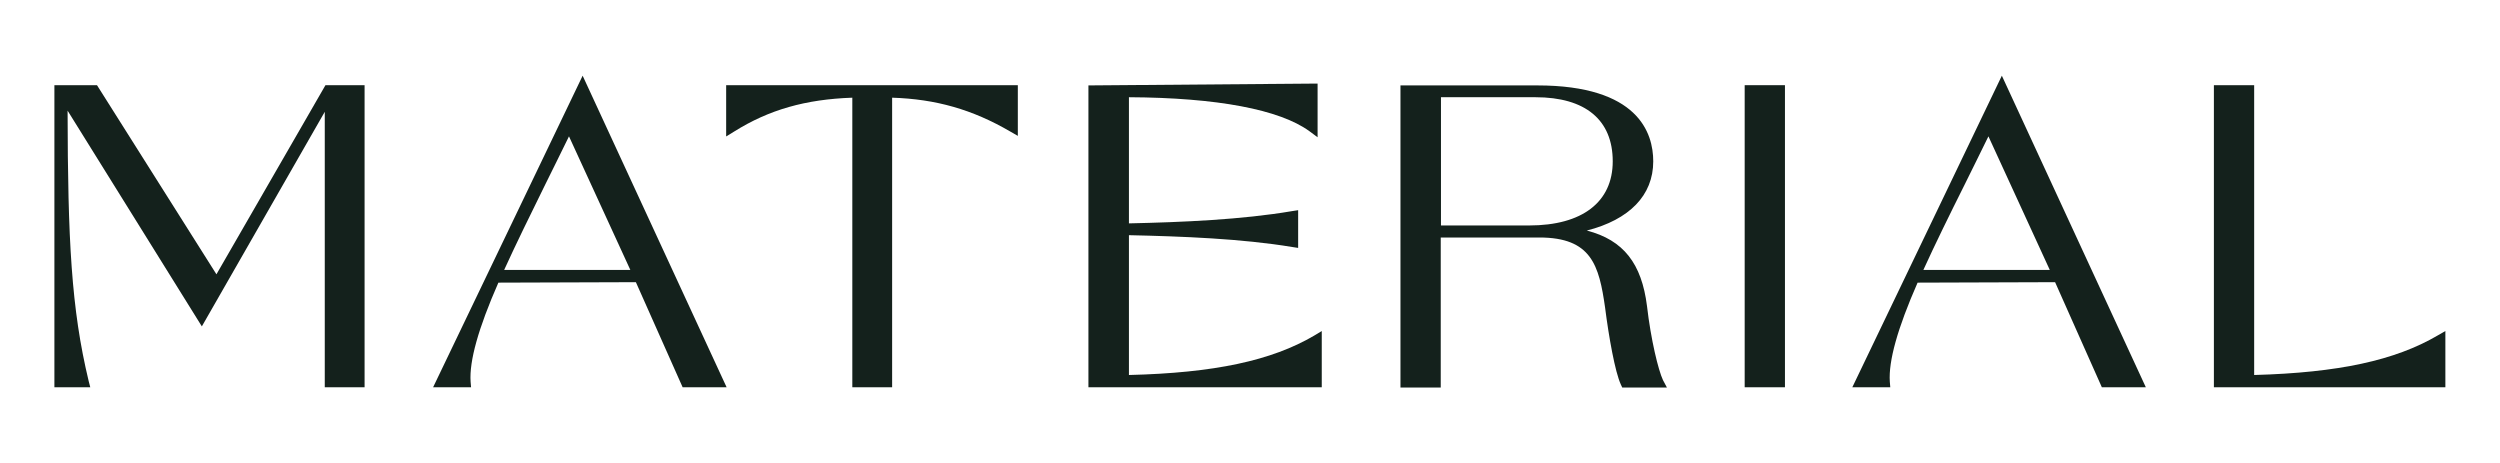 <?xml version="1.0" encoding="utf-8"?>
<!-- Generator: Adobe Illustrator 26.4.1, SVG Export Plug-In . SVG Version: 6.00 Build 0)  -->
<svg version="1.1" id="Layer_1" xmlns="http://www.w3.org/2000/svg" xmlns:xlink="http://www.w3.org/1999/xlink" x="0px" y="0px"
	 viewBox="0 0 1080 200" style="enable-background:new 0 0 1080 200;" xml:space="preserve">
<style type="text/css">
	.st0{fill:#14211C;}
</style>
<g>
	<path class="st0" d="M140.6,36.8l-47.1,81.7L41.9,36.8H23.5v130.5H39l-0.7-2.7c-7.5-31.2-9-60.8-9.1-116.8l58,93.2l53.1-92.7v119
		h17.2V36.8H140.6z"/>
	<path class="st0" d="M217.8,116.6c5.2-11.4,11.3-23.8,17.7-36.8c3.4-6.8,6.8-13.8,10.3-20.9l26.5,57.7
		C272.3,116.6,217.8,116.6,217.8,116.6z M187.1,167.3h16.4l-0.2-2.4c-0.6-8.9,3.3-23,12-42.8l59.4-0.2l20.2,45.4h19L251.7,32.7
		L187.1,167.3z"/>
	<path class="st0" d="M313.8,58.9l3.4-2.1c15-9.4,30.8-13.9,51-14.6v125.1h17.2V42.2c18.9,0.6,34.7,5.1,51,14.6l3.3,1.9V36.8h-126
		v22.1H313.8z"/>
	<path class="st0" d="M487.7,162v-60.4c22.9,0.5,48.8,1.5,70.5,5.1l2.6,0.4V90.8l-2.6,0.4c-21.7,3.7-47.6,4.8-70.5,5.3V42
		c38.1,0.2,65.1,5.3,78,14.7l3.5,2.6V36.1l-99,0.8v130.4H571V143l-3.3,2C549.3,155.8,524.6,161.1,487.7,162"/>
	<path class="st0" d="M622.5,42h40.8c21.6,0,33.4,9.8,33.4,27.7c0,17.6-13.2,27.7-36.1,27.7h-38.1L622.5,42L622.5,42z M711.5,132.2
		c-2.3-18.3-10.1-28.5-26-32.6c18.4-4.7,28.7-15.2,28.7-29.9c0-12.3-6.5-32.8-50.1-32.8H605v130.5h17.4v-64.8H665
		c22.5,0,25.8,12,28.4,30.3c1.6,12.6,4.3,27.8,6.8,33.2l0.6,1.3h19.3l-1.7-3.2C716.4,159.9,713.2,146.9,711.5,132.2"/>
	<rect x="753.7" y="36.8" class="st0" width="17.4" height="130.5"/>
	<path class="st0" d="M830.9,116.6c5.2-11.4,11.3-23.8,17.8-36.8c3.4-6.8,6.8-13.8,10.3-20.9l26.5,57.7
		C885.5,116.6,830.9,116.6,830.9,116.6z M800.2,167.3h16.4l-0.2-2.4c-0.6-8.9,3.3-23,12-42.8l59.4-0.2l20.2,45.4h19L864.8,32.7
		L800.2,167.3z"/>
	<path class="st0" d="M1053.1,144.9c-18.4,10.8-42.9,16.1-79.3,17.1V36.8h-17.4v130.5h100V143L1053.1,144.9z"/>
</g>
</svg>
